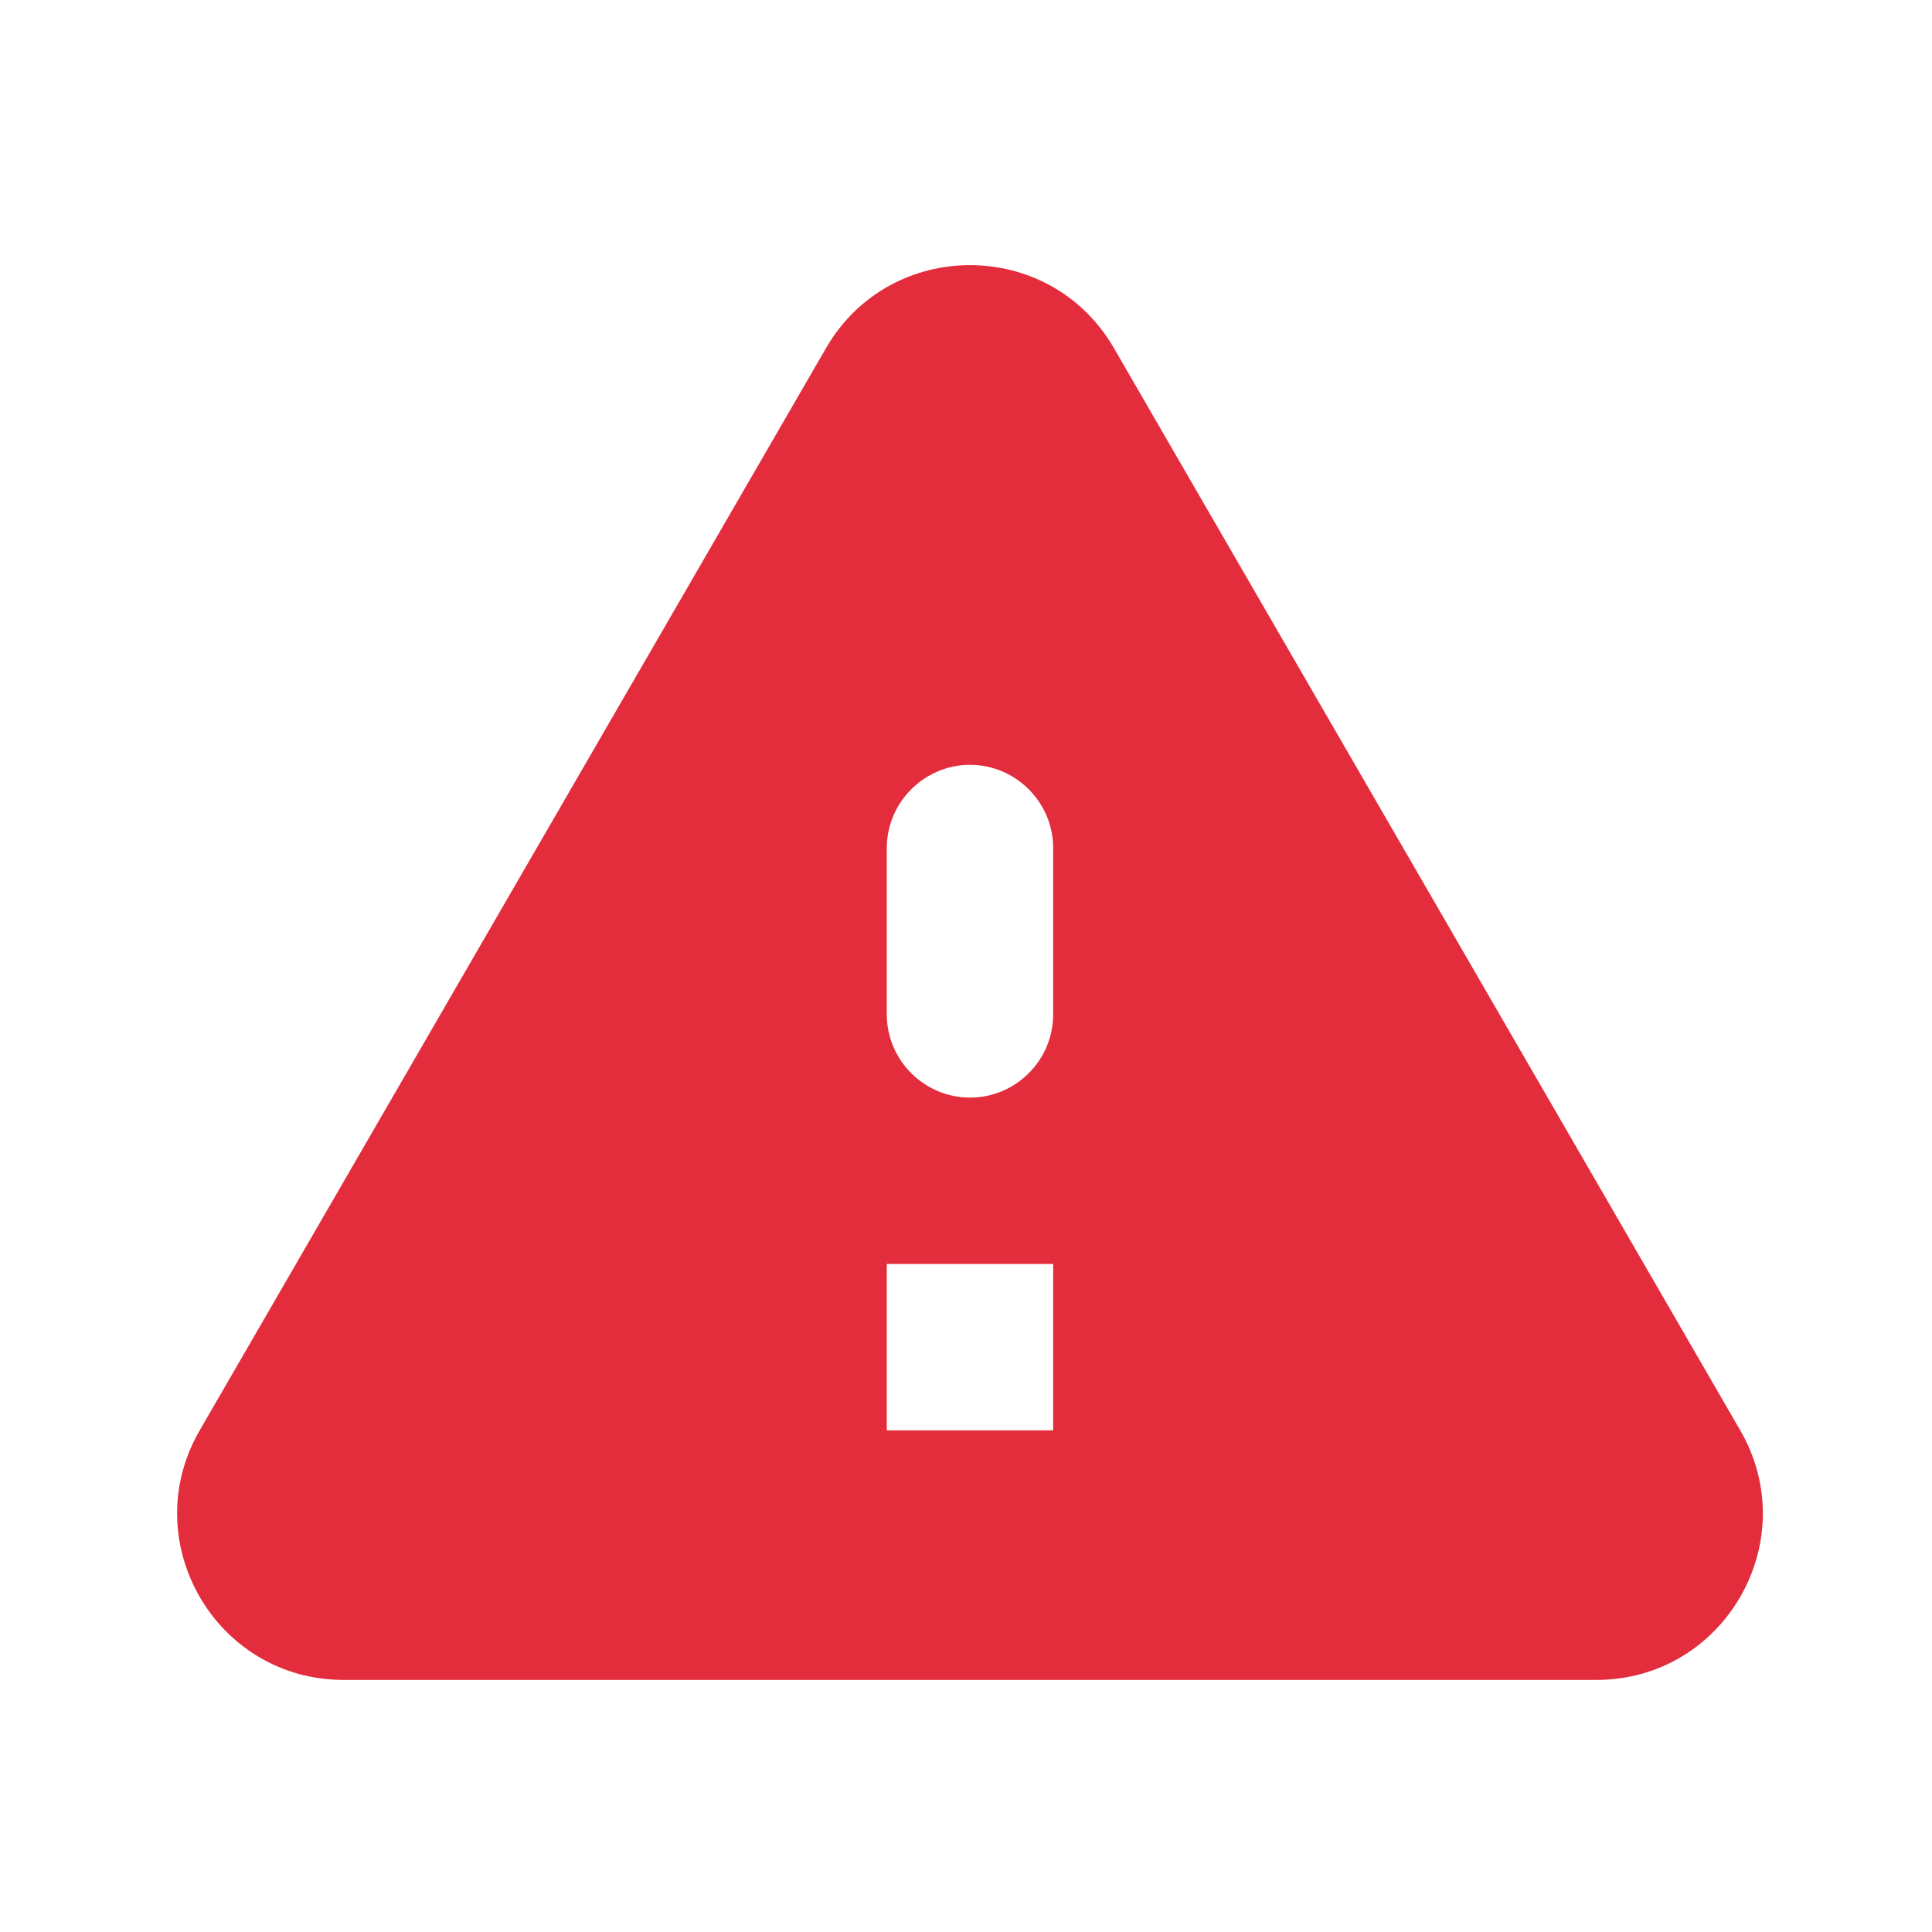 <svg width="25" height="25" viewBox="0 0 25 25" fill="none" xmlns="http://www.w3.org/2000/svg">
<path d="M4.446 21.738H20.657C22.315 21.738 23.348 19.941 22.519 18.509L14.414 4.504C13.585 3.073 11.518 3.073 10.689 4.504L2.584 18.509C1.755 19.941 2.788 21.738 4.446 21.738ZM12.552 14.203C11.96 14.203 11.475 13.719 11.475 13.127V10.974C11.475 10.382 11.96 9.897 12.552 9.897C13.144 9.897 13.628 10.382 13.628 10.974V13.127C13.628 13.719 13.144 14.203 12.552 14.203ZM13.628 18.509H11.475V16.356H13.628V18.509Z" fill="#E32D3C"/>
</svg>
